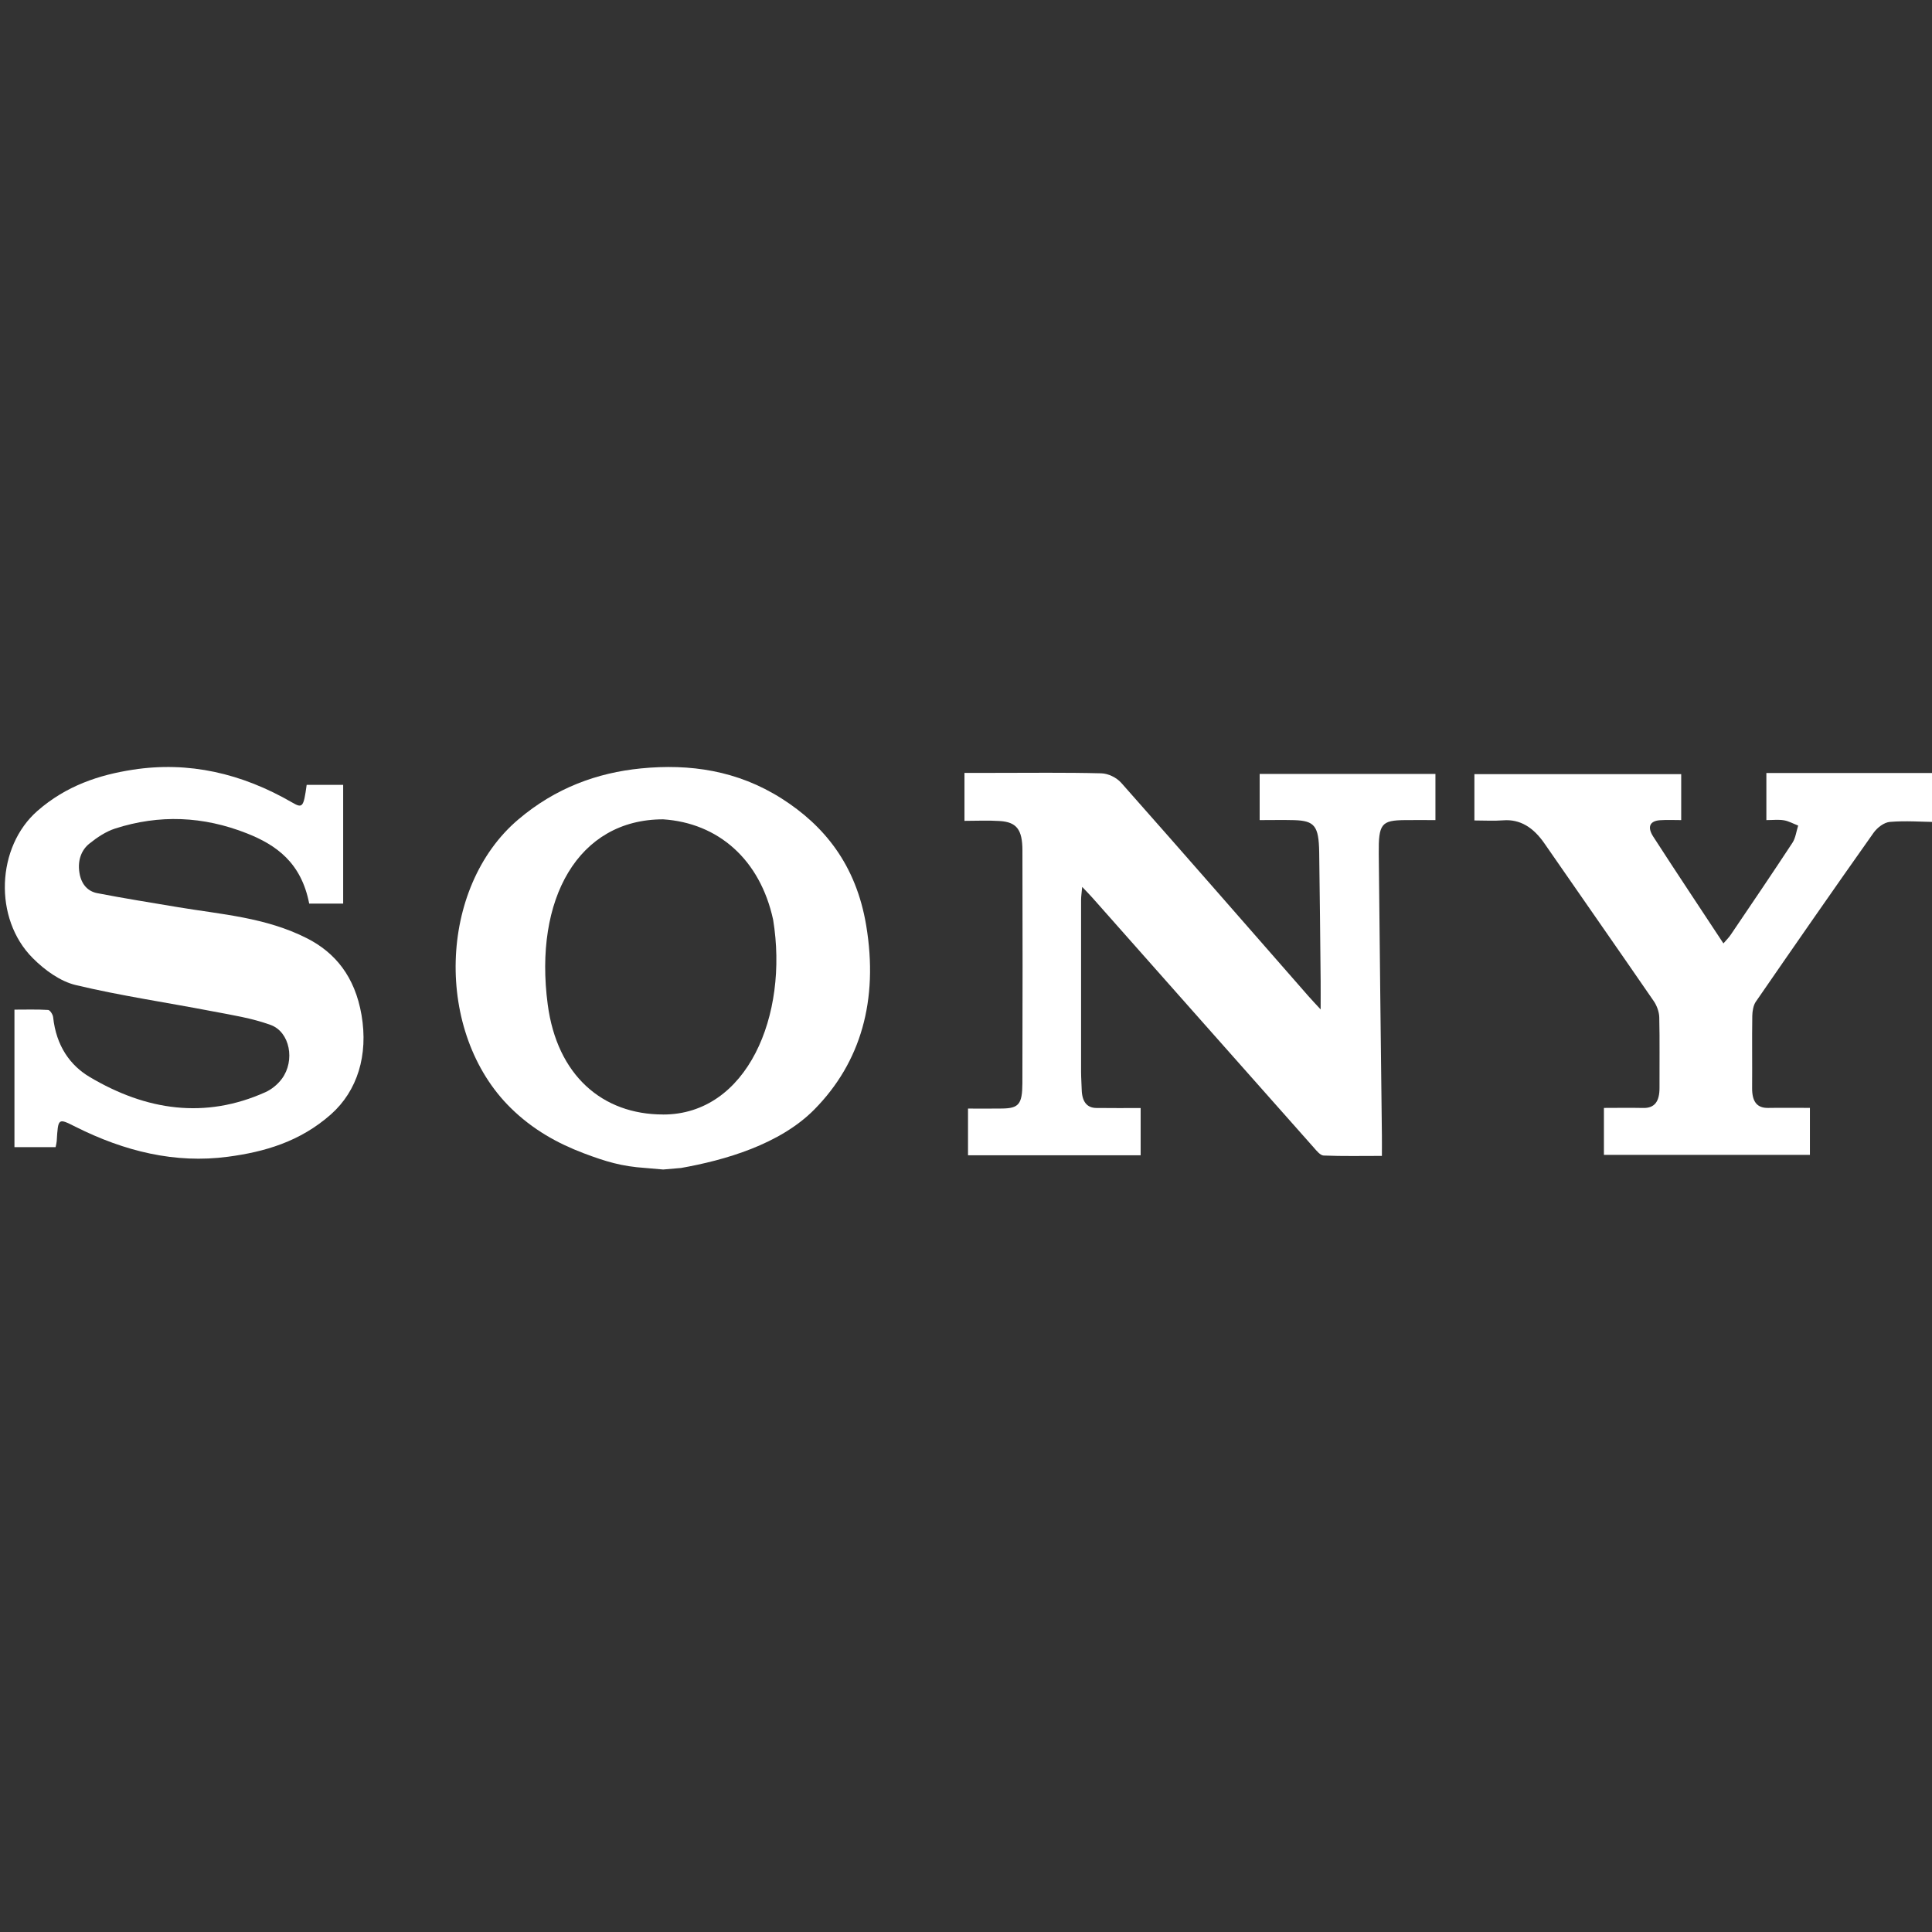 <svg width="48" height="48" viewBox="0 0 48 48" fill="none" xmlns="http://www.w3.org/2000/svg">
<rect x="0" y="0" width="48" height="48" fill="#333333" stroke="none"/>
<g clip-path="url(#clip0_1086_63)">
<path d="M16.035 29.018C15.444 28.979 15.047 28.858 14.504 28.653C13.849 28.405 13.235 28.064 12.691 27.529C10.787 25.66 10.881 22.049 12.881 20.356C13.803 19.575 14.836 19.199 15.925 19.091C17.135 18.972 18.319 19.139 19.423 19.841C20.466 20.506 21.268 21.471 21.521 22.996C21.829 24.85 21.387 26.394 20.233 27.564C19.375 28.434 18.004 28.826 16.92 29.018L16.476 29.056L16.035 29.018ZM16.476 27.69C18.559 27.69 19.599 25.231 19.208 22.849C18.883 21.354 17.845 20.447 16.476 20.356C14.361 20.356 13.261 22.342 13.608 24.956C13.841 26.718 14.967 27.69 16.476 27.689V27.69Z" fill="white"/>
<path d="M48.12 20.423C47.731 20.418 47.341 20.387 46.954 20.42C46.812 20.432 46.643 20.556 46.545 20.695C45.562 22.084 44.59 23.485 43.621 24.89C43.563 24.975 43.537 25.119 43.535 25.238C43.526 25.834 43.536 26.43 43.531 27.026C43.527 27.382 43.661 27.532 43.934 27.526C44.273 27.52 44.611 27.525 44.967 27.525V28.692H39.849V27.526C40.171 27.526 40.498 27.52 40.826 27.527C41.102 27.533 41.232 27.374 41.23 27.024C41.227 26.441 41.238 25.857 41.224 25.273C41.221 25.138 41.161 24.98 41.088 24.874C40.187 23.564 39.276 22.264 38.372 20.956C38.097 20.558 37.768 20.347 37.343 20.381C37.114 20.399 36.885 20.384 36.631 20.384V19.233H41.769V20.375C41.593 20.375 41.417 20.366 41.242 20.378C40.988 20.396 40.92 20.545 41.074 20.785C41.643 21.667 42.225 22.538 42.818 23.439C42.889 23.356 42.95 23.297 42.998 23.226C43.513 22.465 44.029 21.706 44.535 20.935C44.609 20.822 44.63 20.654 44.675 20.511C44.557 20.466 44.441 20.4 44.321 20.38C44.184 20.357 44.044 20.375 43.885 20.375V19.205H48.119V20.423H48.12Z" fill="white"/>
<path d="M1.381 28.5H0.359V25.084C0.638 25.084 0.917 25.075 1.196 25.092C1.241 25.095 1.312 25.202 1.32 25.27C1.396 25.99 1.748 26.471 2.224 26.755C3.634 27.594 5.096 27.807 6.594 27.135C6.743 27.068 6.895 26.948 7.003 26.802C7.337 26.351 7.204 25.638 6.723 25.464C6.251 25.293 5.757 25.217 5.27 25.124C4.14 24.906 3.002 24.741 1.88 24.473C1.502 24.382 1.119 24.111 0.813 23.803C-0.164 22.825 -0.093 21.038 0.934 20.143C1.646 19.522 2.457 19.253 3.302 19.123C4.682 18.91 6 19.209 7.261 19.939C7.517 20.088 7.543 20.055 7.619 19.499H8.526V22.45H7.682C7.485 21.433 6.865 20.994 6.135 20.705C5.05 20.276 3.956 20.231 2.857 20.586C2.632 20.659 2.413 20.804 2.216 20.963C2.022 21.121 1.923 21.377 1.974 21.687C2.023 21.989 2.197 22.148 2.415 22.19C3.084 22.32 3.755 22.426 4.426 22.539C5.504 22.719 6.6 22.791 7.626 23.311C8.32 23.663 8.817 24.256 8.982 25.218C9.153 26.215 8.88 27.103 8.221 27.687C7.453 28.366 6.571 28.619 5.663 28.739C4.352 28.914 3.093 28.605 1.875 27.994C1.442 27.776 1.444 27.773 1.409 28.353C1.406 28.397 1.393 28.441 1.382 28.498L1.381 28.5Z" fill="white"/>
<path d="M32.811 25.081C32.811 24.787 32.813 24.576 32.811 24.366C32.8 23.3 32.791 22.235 32.775 21.169C32.764 20.52 32.66 20.391 32.152 20.376C31.873 20.369 31.595 20.375 31.296 20.375V19.228H35.663V20.375C35.414 20.375 35.159 20.372 34.904 20.375C34.319 20.381 34.247 20.467 34.255 21.213C34.278 23.547 34.306 25.881 34.333 28.215C34.335 28.366 34.333 28.516 34.333 28.718C33.839 28.718 33.362 28.728 32.886 28.709C32.803 28.706 32.714 28.595 32.643 28.514C30.809 26.448 28.978 24.378 27.145 22.309C27.072 22.226 26.994 22.149 26.887 22.035C26.875 22.173 26.859 22.267 26.859 22.36C26.858 23.781 26.858 25.202 26.859 26.623C26.859 26.775 26.871 26.927 26.875 27.079C26.884 27.371 27.006 27.524 27.234 27.527C27.594 27.532 27.953 27.529 28.339 27.529V28.703H24.05V27.542C24.33 27.542 24.615 27.546 24.901 27.541C25.309 27.535 25.399 27.434 25.401 26.912C25.407 24.984 25.407 23.055 25.402 21.127C25.401 20.608 25.255 20.424 24.838 20.398C24.551 20.379 24.262 20.394 23.962 20.394V19.202C24.211 19.202 24.448 19.202 24.686 19.202C25.577 19.202 26.47 19.19 27.361 19.213C27.531 19.218 27.735 19.312 27.861 19.454C29.416 21.209 30.96 22.982 32.508 24.749C32.593 24.847 32.682 24.939 32.813 25.081H32.811Z" fill="white"/>
</g>
<defs>
<clipPath id="clip0_1086_63">
<rect width="48" height="48" fill="white"/>
</clipPath>
</defs>
</svg>
